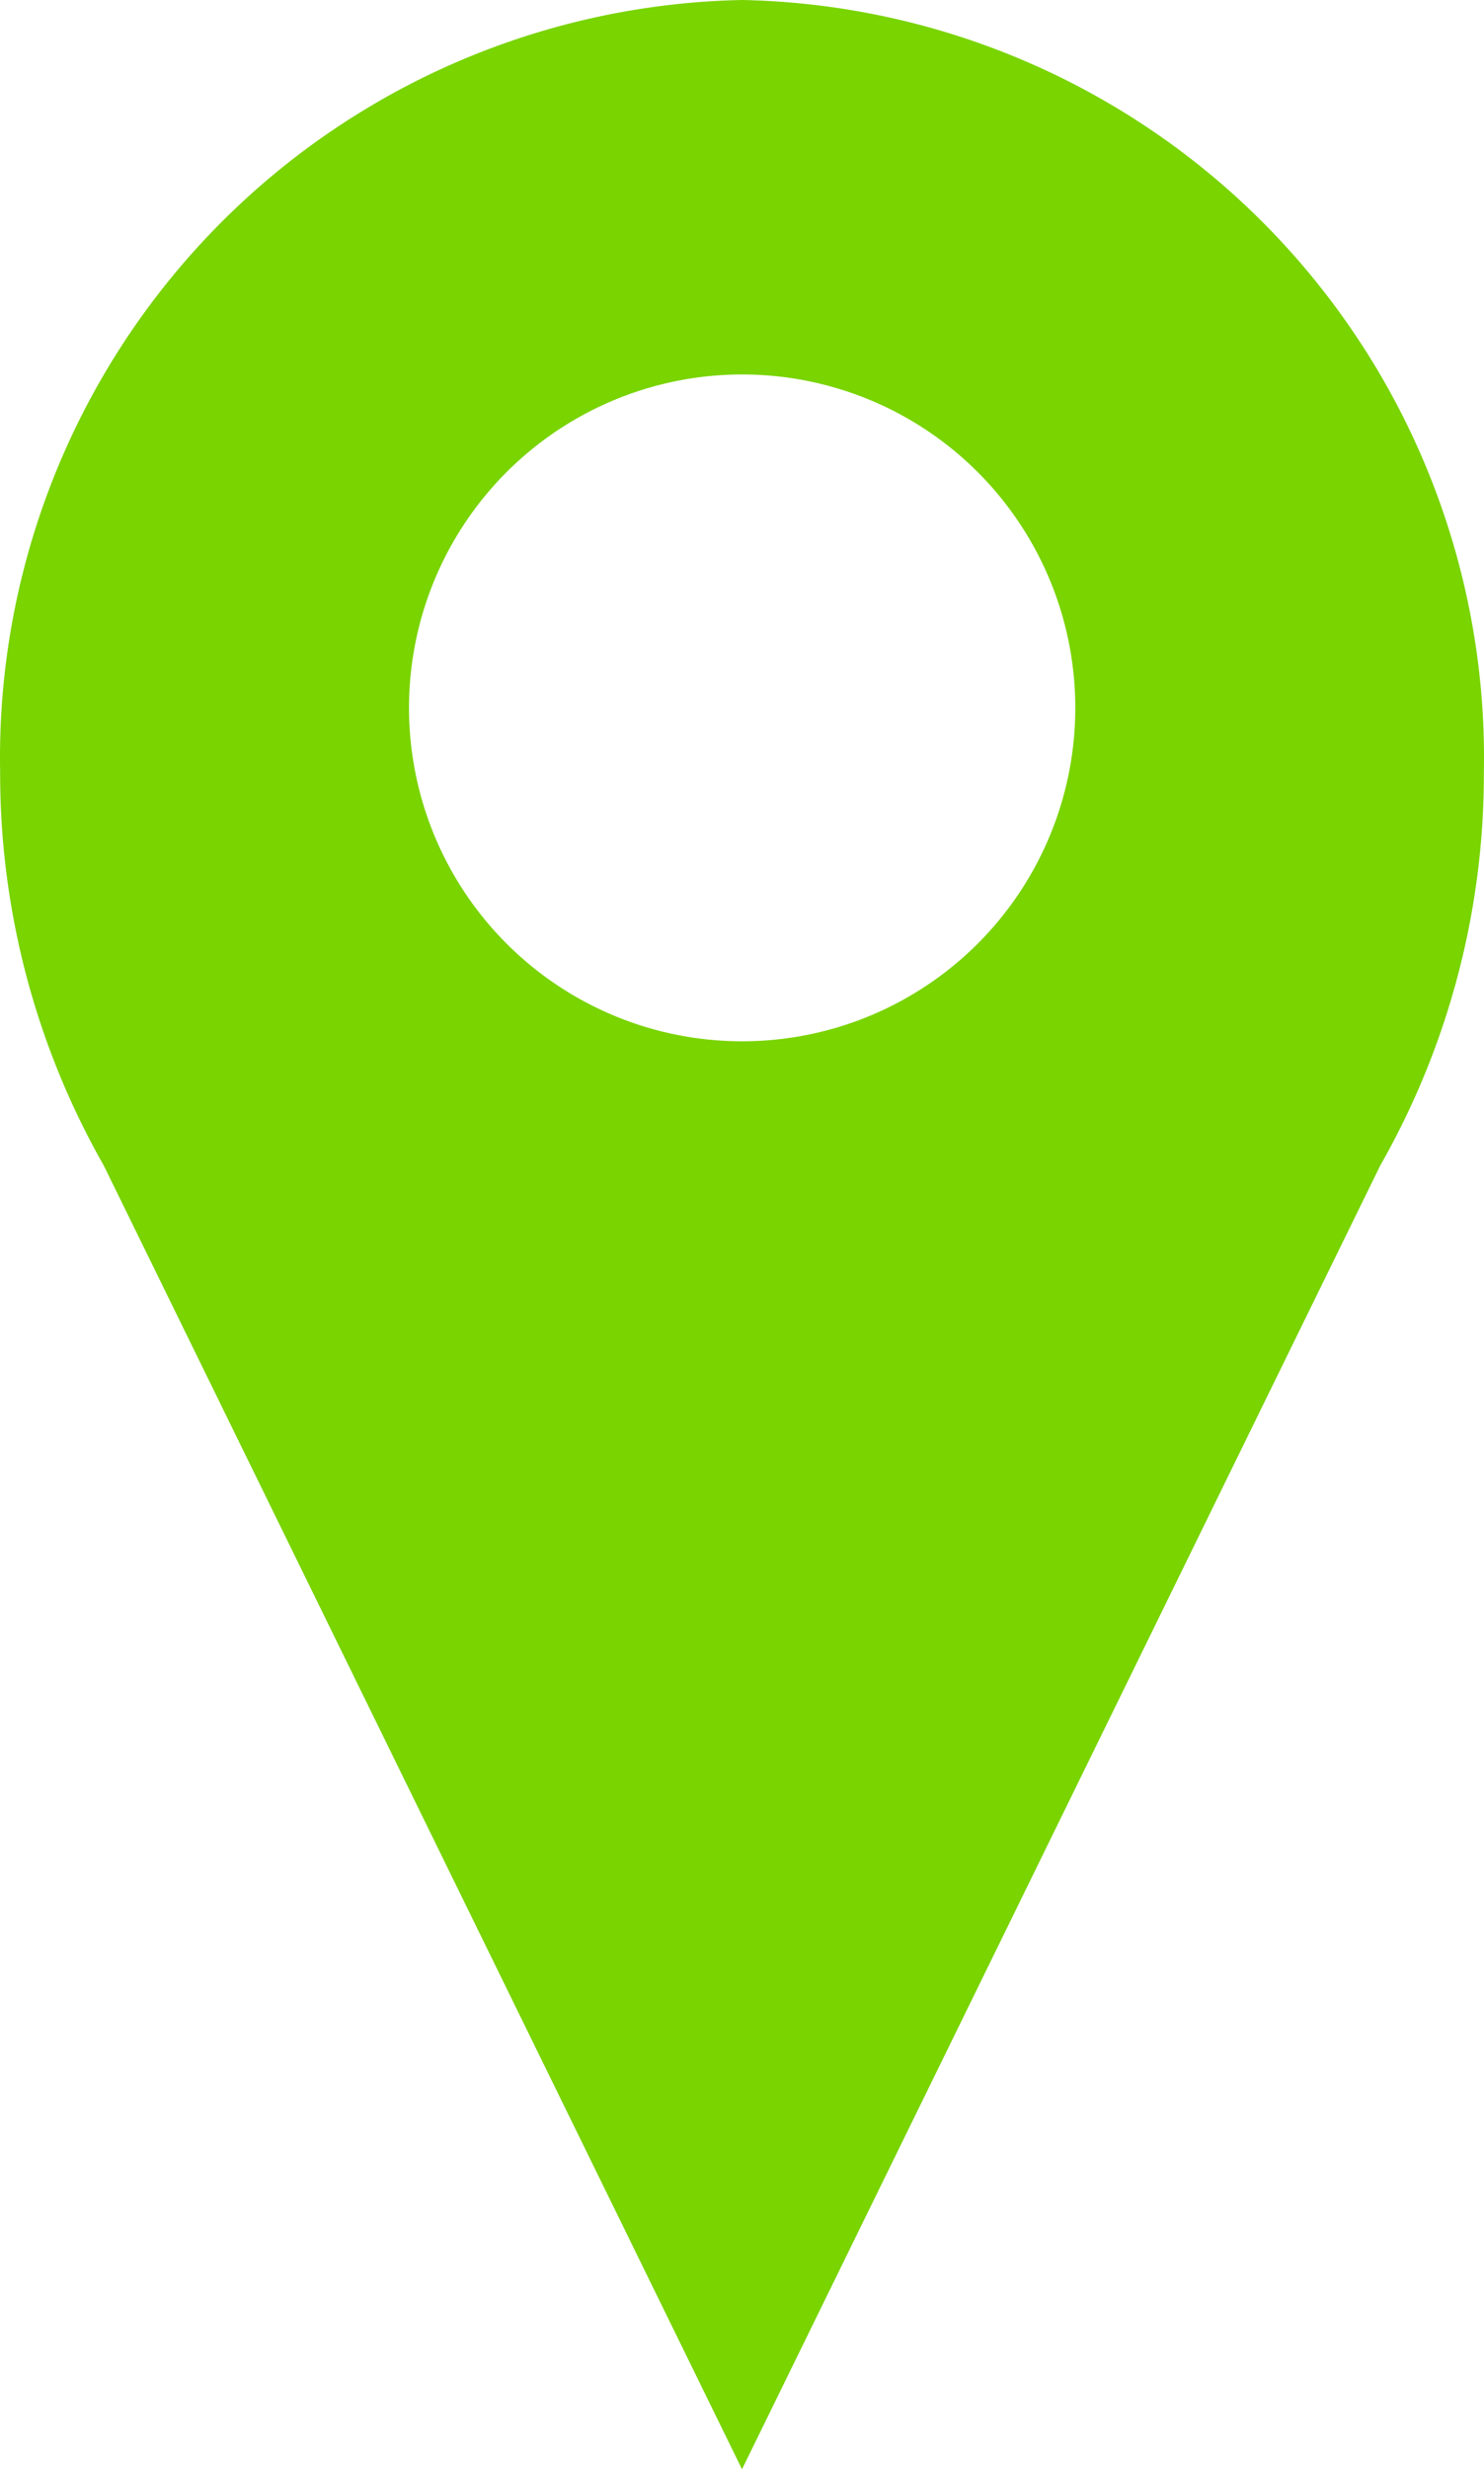 <svg xmlns="http://www.w3.org/2000/svg" width="22.032" height="36.63" viewBox="0 0 22.032 36.63">
  <path id="Path_2774" data-name="Path 2774" d="M192.624,0A11.242,11.242,0,0,0,181.61,11.454a11.757,11.757,0,0,0,1.538,5.835l9.476,19.341L202.1,17.289a11.72,11.72,0,0,0,1.538-5.835A11.24,11.24,0,0,0,192.624,0Zm0,15.447a4.946,4.946,0,1,1,3.5-1.449,4.946,4.946,0,0,1-3.5,1.449Z" transform="translate(-181.608)" fill="#79d400"/>
</svg>
